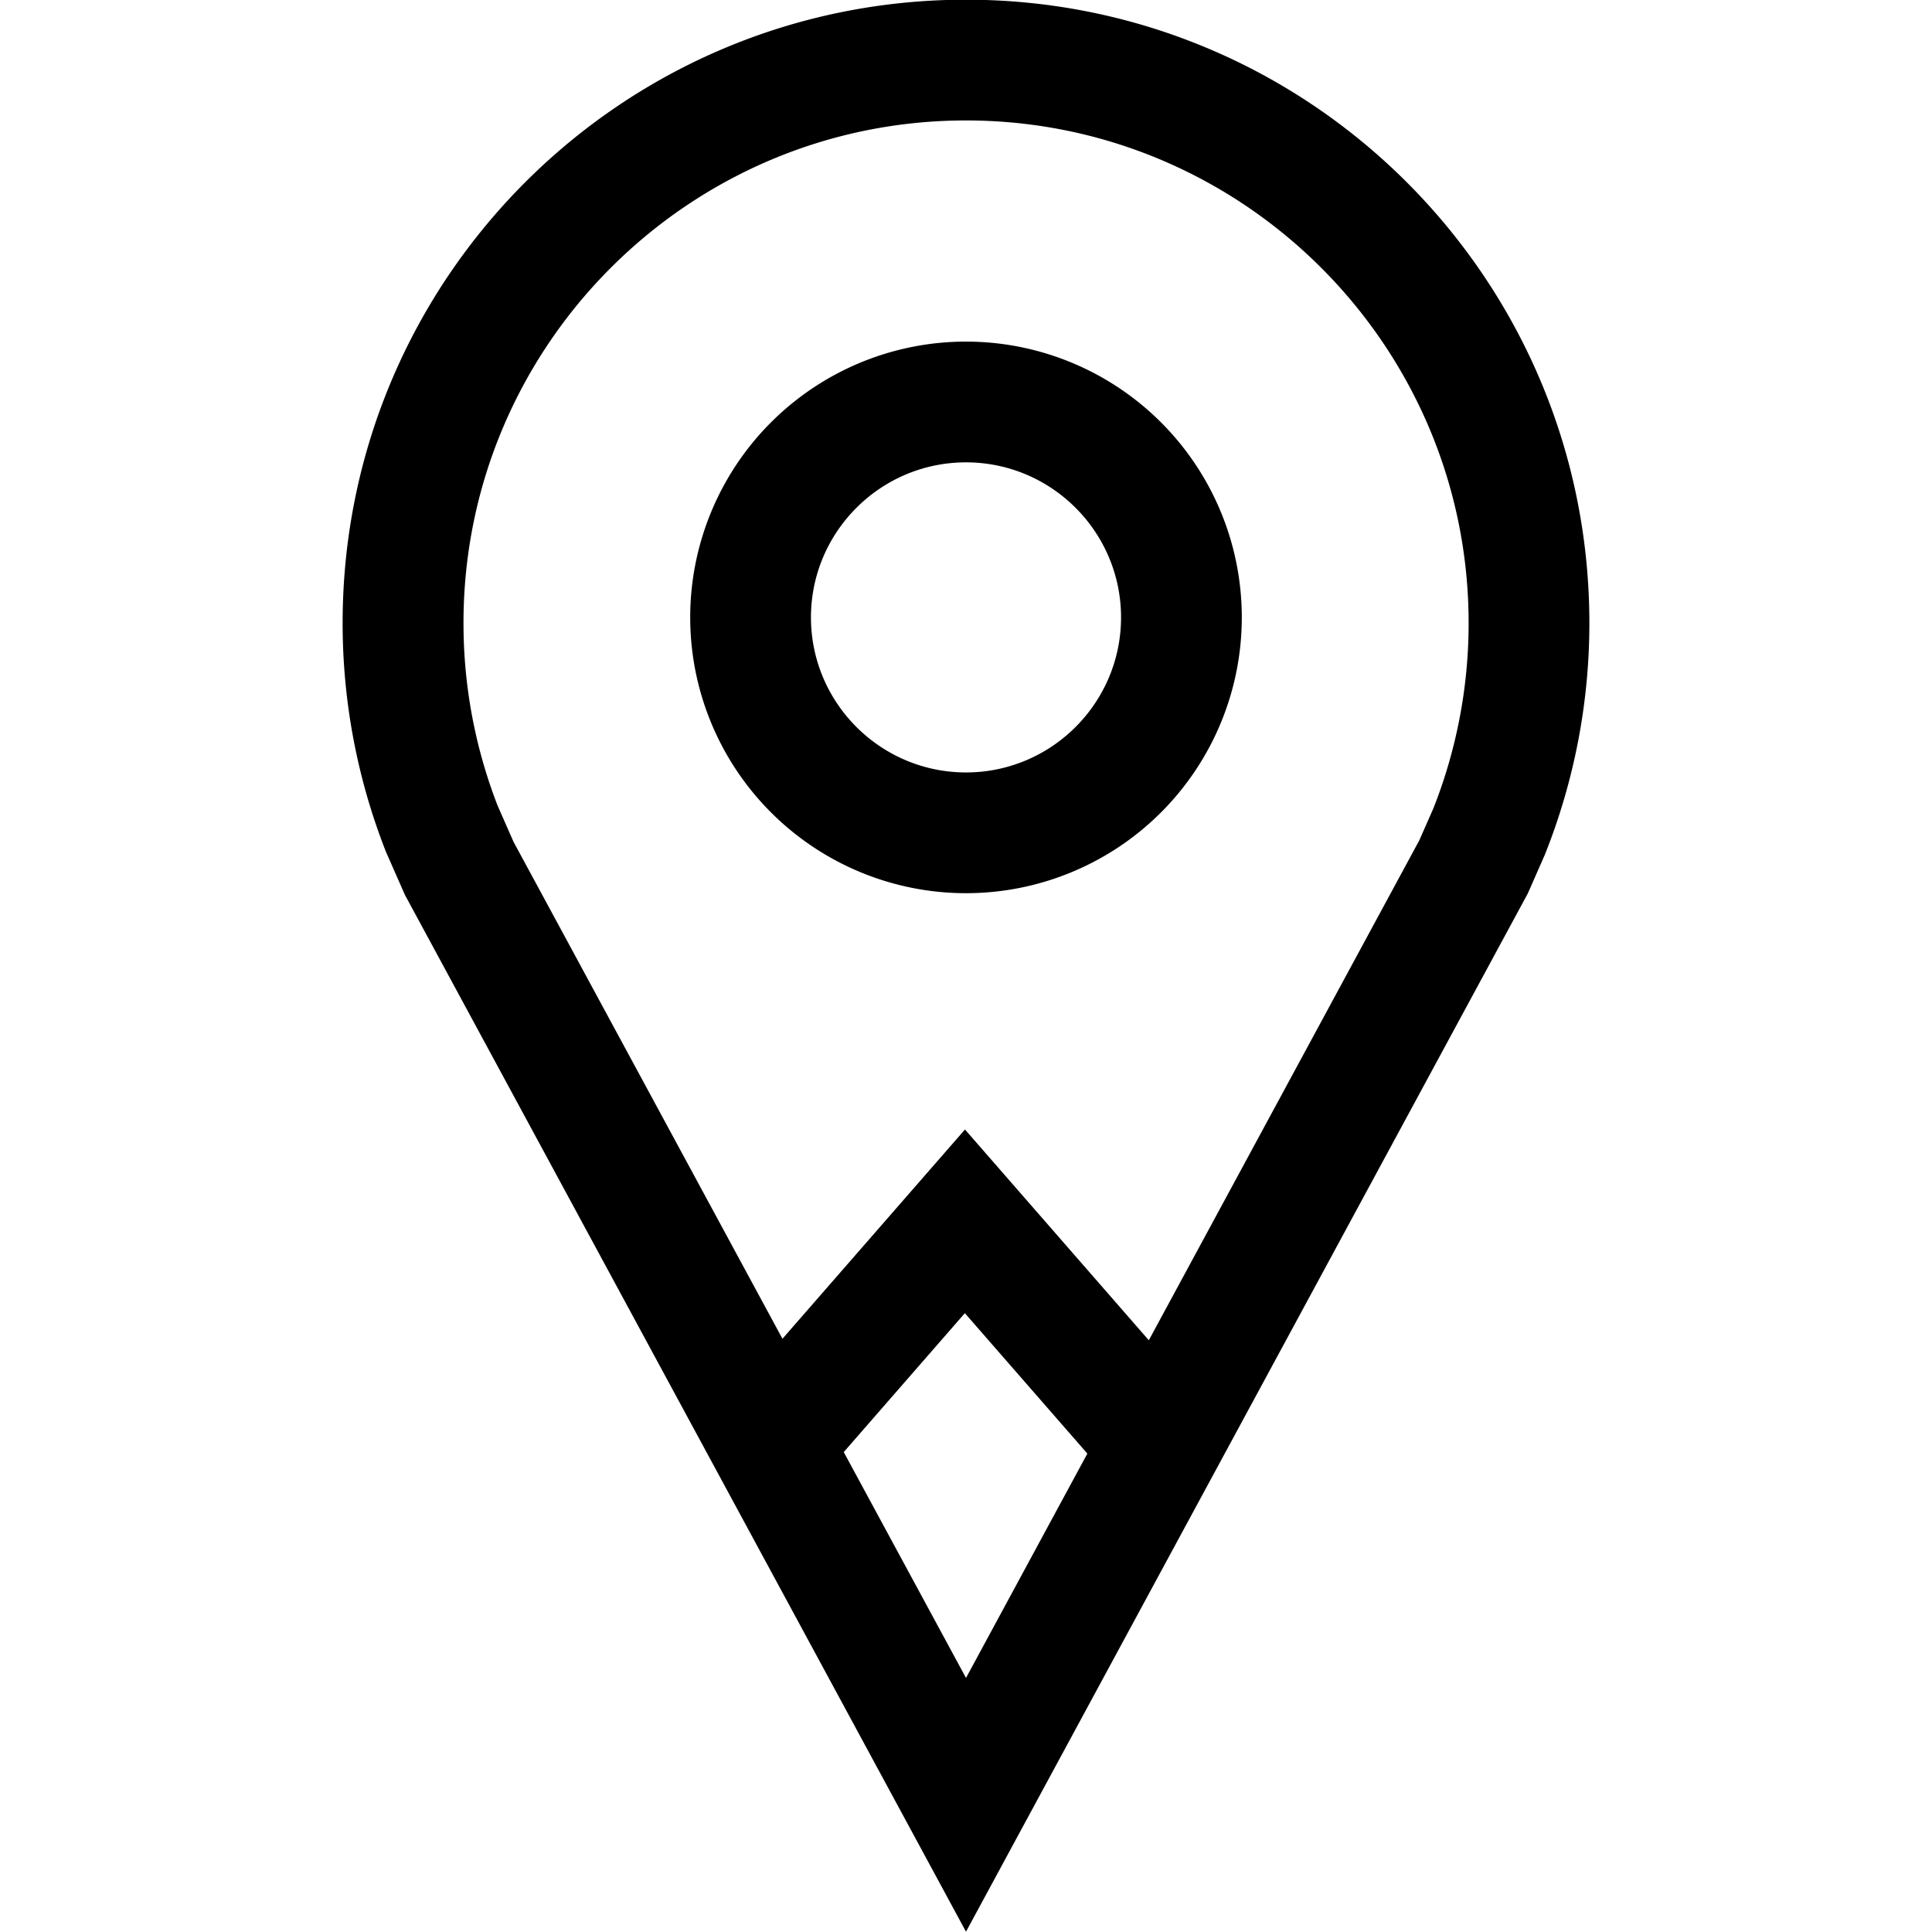 <svg viewBox="0 0 32 32" xmlns="http://www.w3.org/2000/svg"><path d="M16 14.794a4.568 4.568 0 100-9.136 4.568 4.568 0 000 9.136zm0-7.136c1.416 0 2.568 1.152 2.568 2.568S17.416 12.794 16 12.794s-2.568-1.152-2.568-2.568S14.584 7.658 16 7.658z"/><path d="M6.394 14.112l.313.711L16 31.995l9.305-17.196.282-.641a10.34 10.34 0 00.738-3.838C26.325 4.618 21.703-.005 16-.005S5.675 4.617 5.675 10.319a10.337 10.337 0 00.719 3.793zM16 27.792l-2.025-3.741 2.006-2.301 2.029 2.326L16 27.792zm0-25.797c4.59 0 8.325 3.734 8.325 8.325a8.346 8.346 0 01-.582 3.065l-.235.534-4.48 8.28-3.045-3.491-3.023 3.466-4.454-8.23-.264-.6a8.34 8.34 0 01-.565-3.024C7.675 5.729 11.41 1.995 16 1.995z"/></svg>